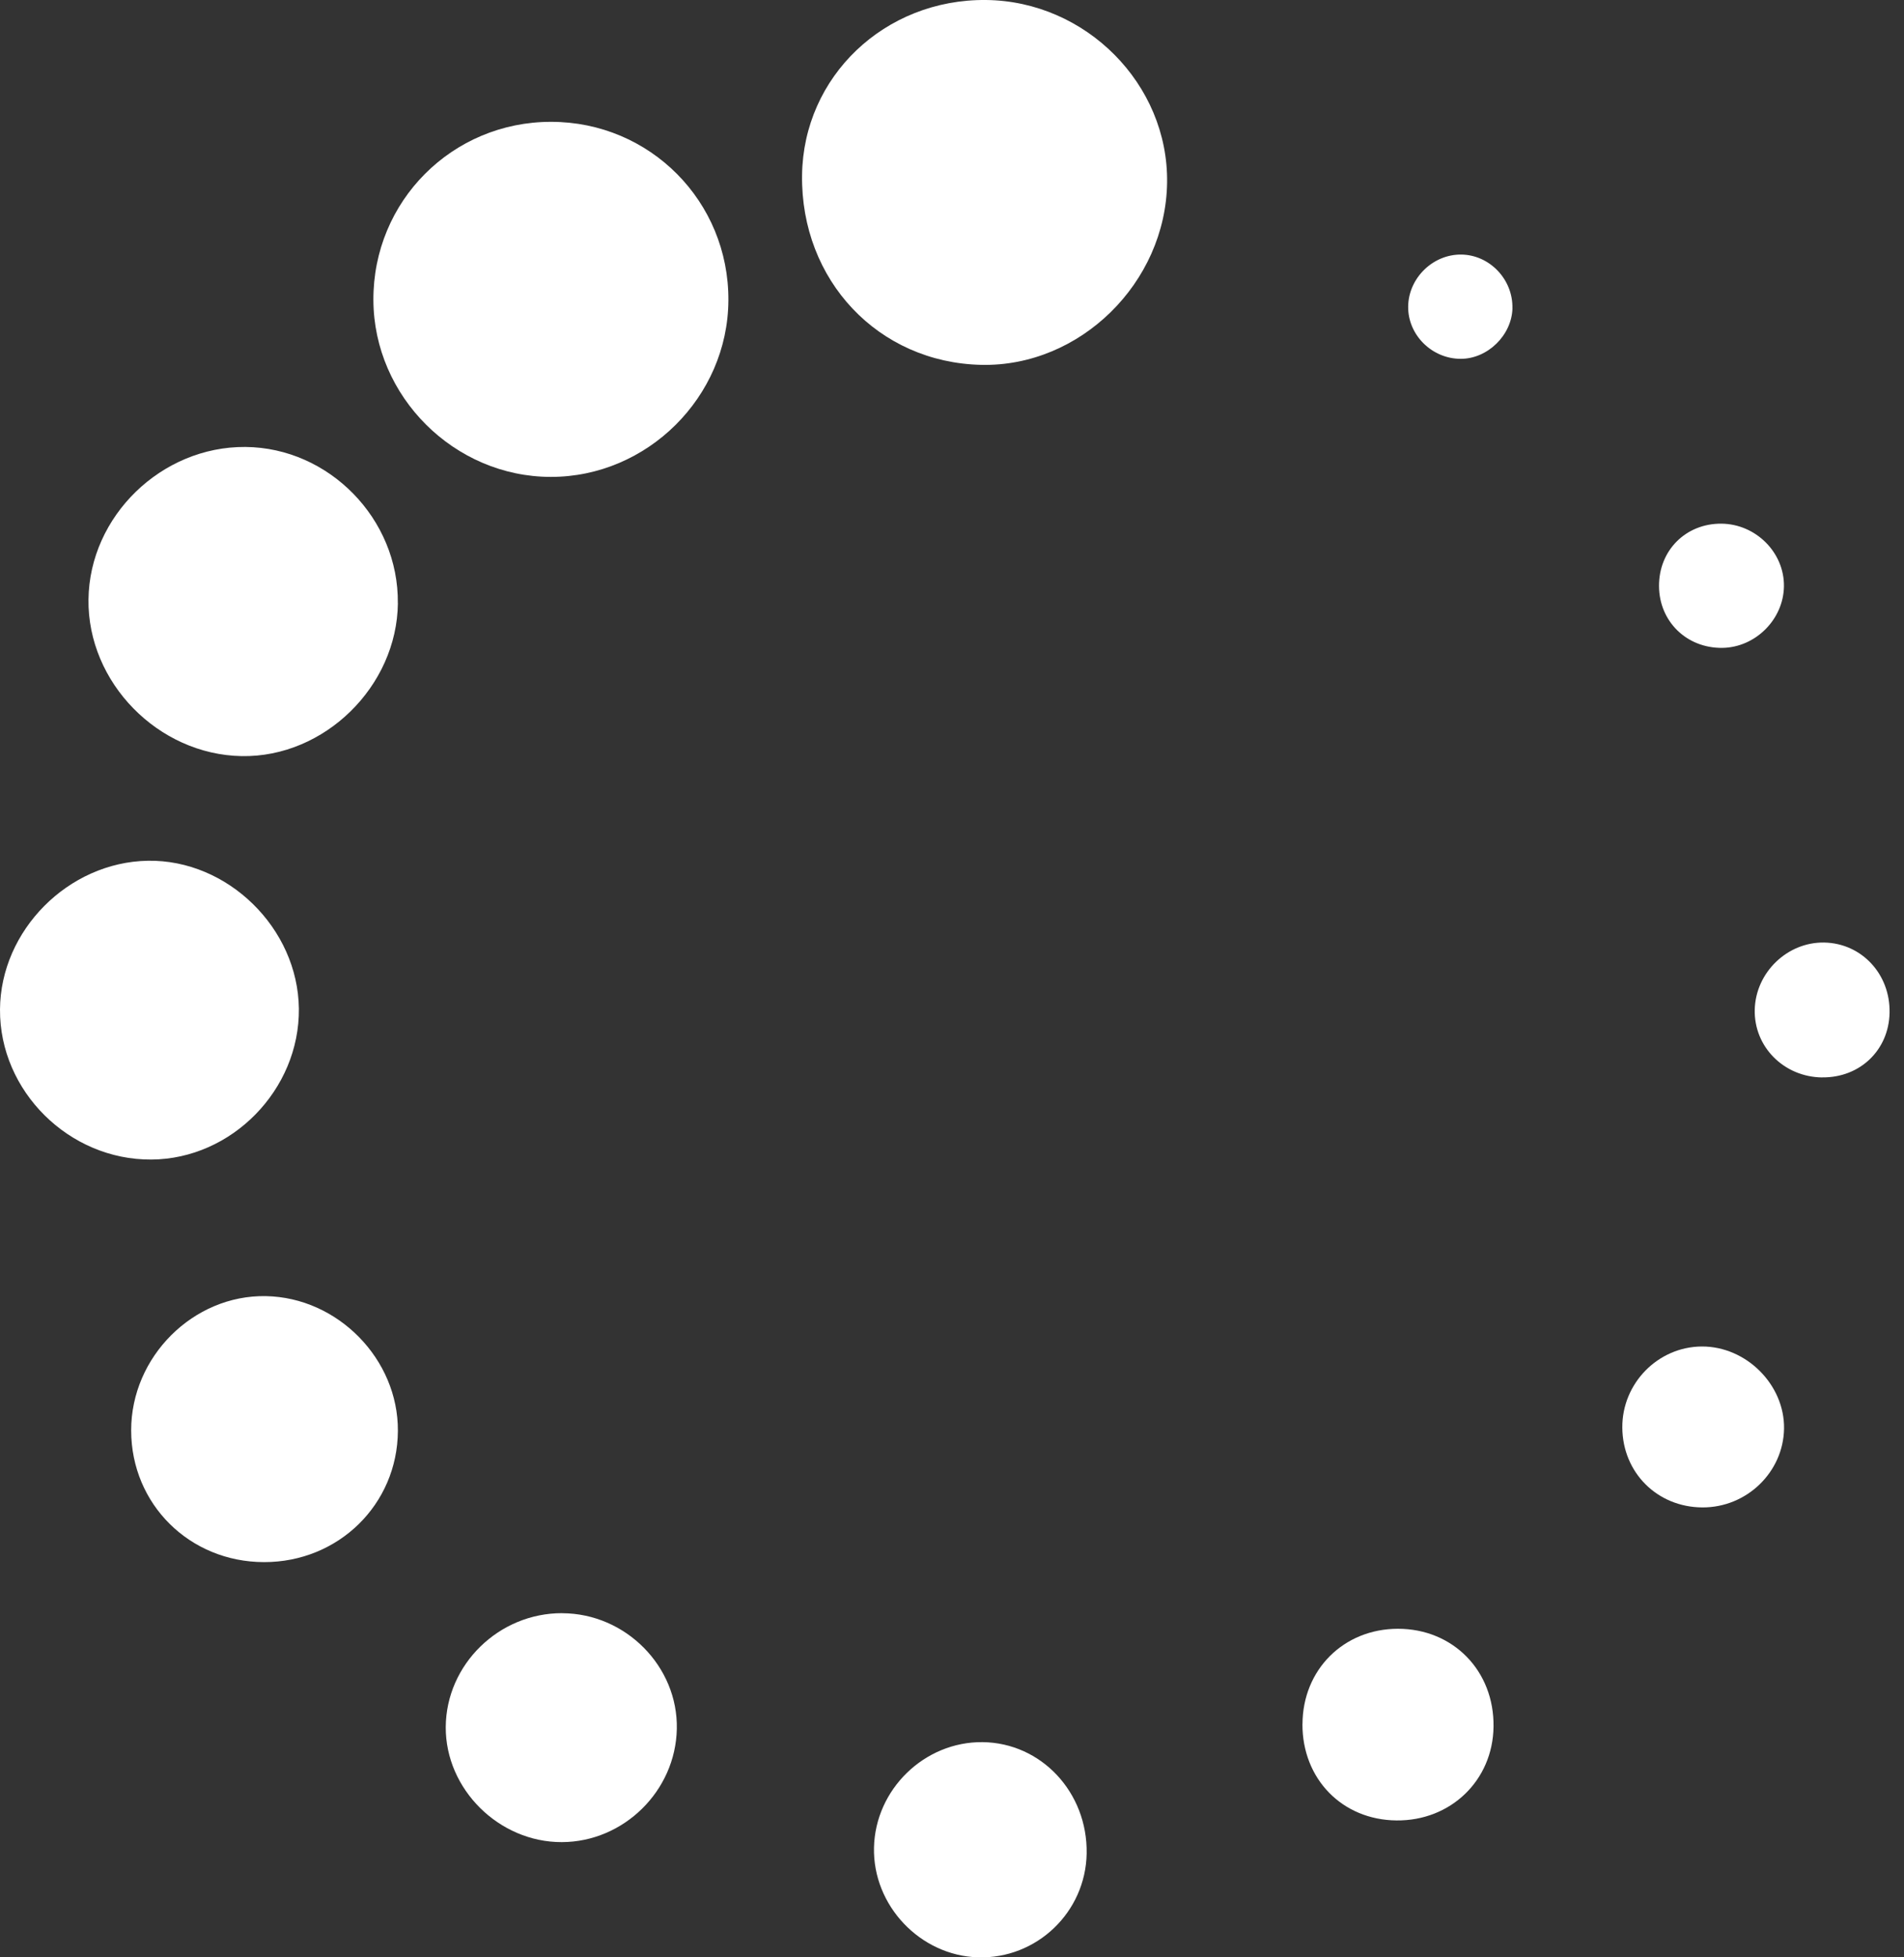 <svg width="36" height="37" viewBox="0 0 36 37" fill="none" xmlns="http://www.w3.org/2000/svg">
<rect x="0" y="0" width="36" height="37" fill="#333333" stroke="none"/>
<g clip-path="url(#clip0_1487_741)">
<path d="M18.642 0C20.532 0.019 22.093 1.592 22.067 3.452C22.041 5.348 20.419 6.938 18.553 6.897C16.607 6.854 15.139 5.3 15.165 3.311C15.189 1.446 16.728 -0.019 18.642 0Z" fill="white"/>
<path d="M10.42 2.303C12.29 2.303 13.784 3.809 13.772 5.68C13.762 7.504 12.239 9.017 10.414 9.015C8.59 9.013 7.068 7.497 7.06 5.674C7.051 3.805 8.549 2.302 10.42 2.303Z" fill="white"/>
<path d="M7.523 11.401C7.507 12.976 6.133 14.321 4.569 14.293C2.988 14.265 1.654 12.9 1.673 11.332C1.692 9.758 3.051 8.438 4.638 8.449C6.221 8.461 7.54 9.81 7.522 11.402L7.523 11.401Z" fill="white"/>
<path d="M2.862 21.919C1.305 21.93 -0.01 20.625 6.13141e-05 19.082C0.01 17.586 1.292 16.297 2.795 16.271C4.304 16.245 5.634 17.546 5.651 19.067C5.667 20.597 4.383 21.91 2.862 21.919Z" fill="white"/>
<path d="M4.992 29.529C3.584 29.527 2.482 28.434 2.48 27.041C2.478 25.647 3.655 24.475 5.028 24.501C6.39 24.527 7.532 25.694 7.523 27.05C7.515 28.438 6.4 29.531 4.992 29.529Z" fill="white"/>
<path d="M10.631 30.495C11.83 30.499 12.822 31.502 12.797 32.683C12.773 33.856 11.792 34.819 10.622 34.822C9.434 34.825 8.422 33.821 8.428 32.647C8.435 31.465 9.432 30.49 10.631 30.494V30.495Z" fill="white"/>
<path d="M20.546 35.037C20.527 36.148 19.6 37.033 18.491 37C17.398 36.967 16.501 36.021 16.525 34.926C16.549 33.825 17.478 32.922 18.576 32.932C19.687 32.943 20.566 33.882 20.546 35.038V35.037Z" fill="white"/>
<path d="M24.627 32.59C24.631 31.562 25.405 30.79 26.431 30.789C27.475 30.789 28.254 31.584 28.239 32.641C28.226 33.654 27.43 34.423 26.403 34.412C25.377 34.402 24.622 33.627 24.626 32.59H24.627Z" fill="white"/>
<path d="M32.186 28.495C31.334 28.49 30.68 27.838 30.674 26.986C30.668 26.15 31.348 25.457 32.178 25.453C33.018 25.45 33.745 26.177 33.732 27.007C33.718 27.831 33.023 28.5 32.187 28.495H32.186Z" fill="white"/>
<path d="M34.457 20.367C33.731 20.361 33.16 19.789 33.178 19.083C33.196 18.381 33.795 17.805 34.492 17.817C35.2 17.831 35.743 18.415 35.727 19.146C35.713 19.85 35.168 20.373 34.456 20.366L34.457 20.367Z" fill="white"/>
<path d="M32.564 12.247C31.89 12.254 31.372 11.748 31.368 11.08C31.364 10.406 31.872 9.896 32.544 9.899C33.198 9.903 33.741 10.446 33.73 11.088C33.719 11.712 33.189 12.239 32.564 12.247Z" fill="white"/>
<path d="M28.597 5.826C28.584 6.337 28.128 6.783 27.619 6.783C27.073 6.783 26.618 6.33 26.625 5.794C26.632 5.256 27.093 4.806 27.629 4.812C28.166 4.818 28.609 5.283 28.596 5.828L28.597 5.826Z" fill="white"/>
</g>
<defs>
<clipPath id="clip0_1487_741">
<rect width="35.729" height="37" fill="white"/>
</clipPath>
</defs>
</svg>

